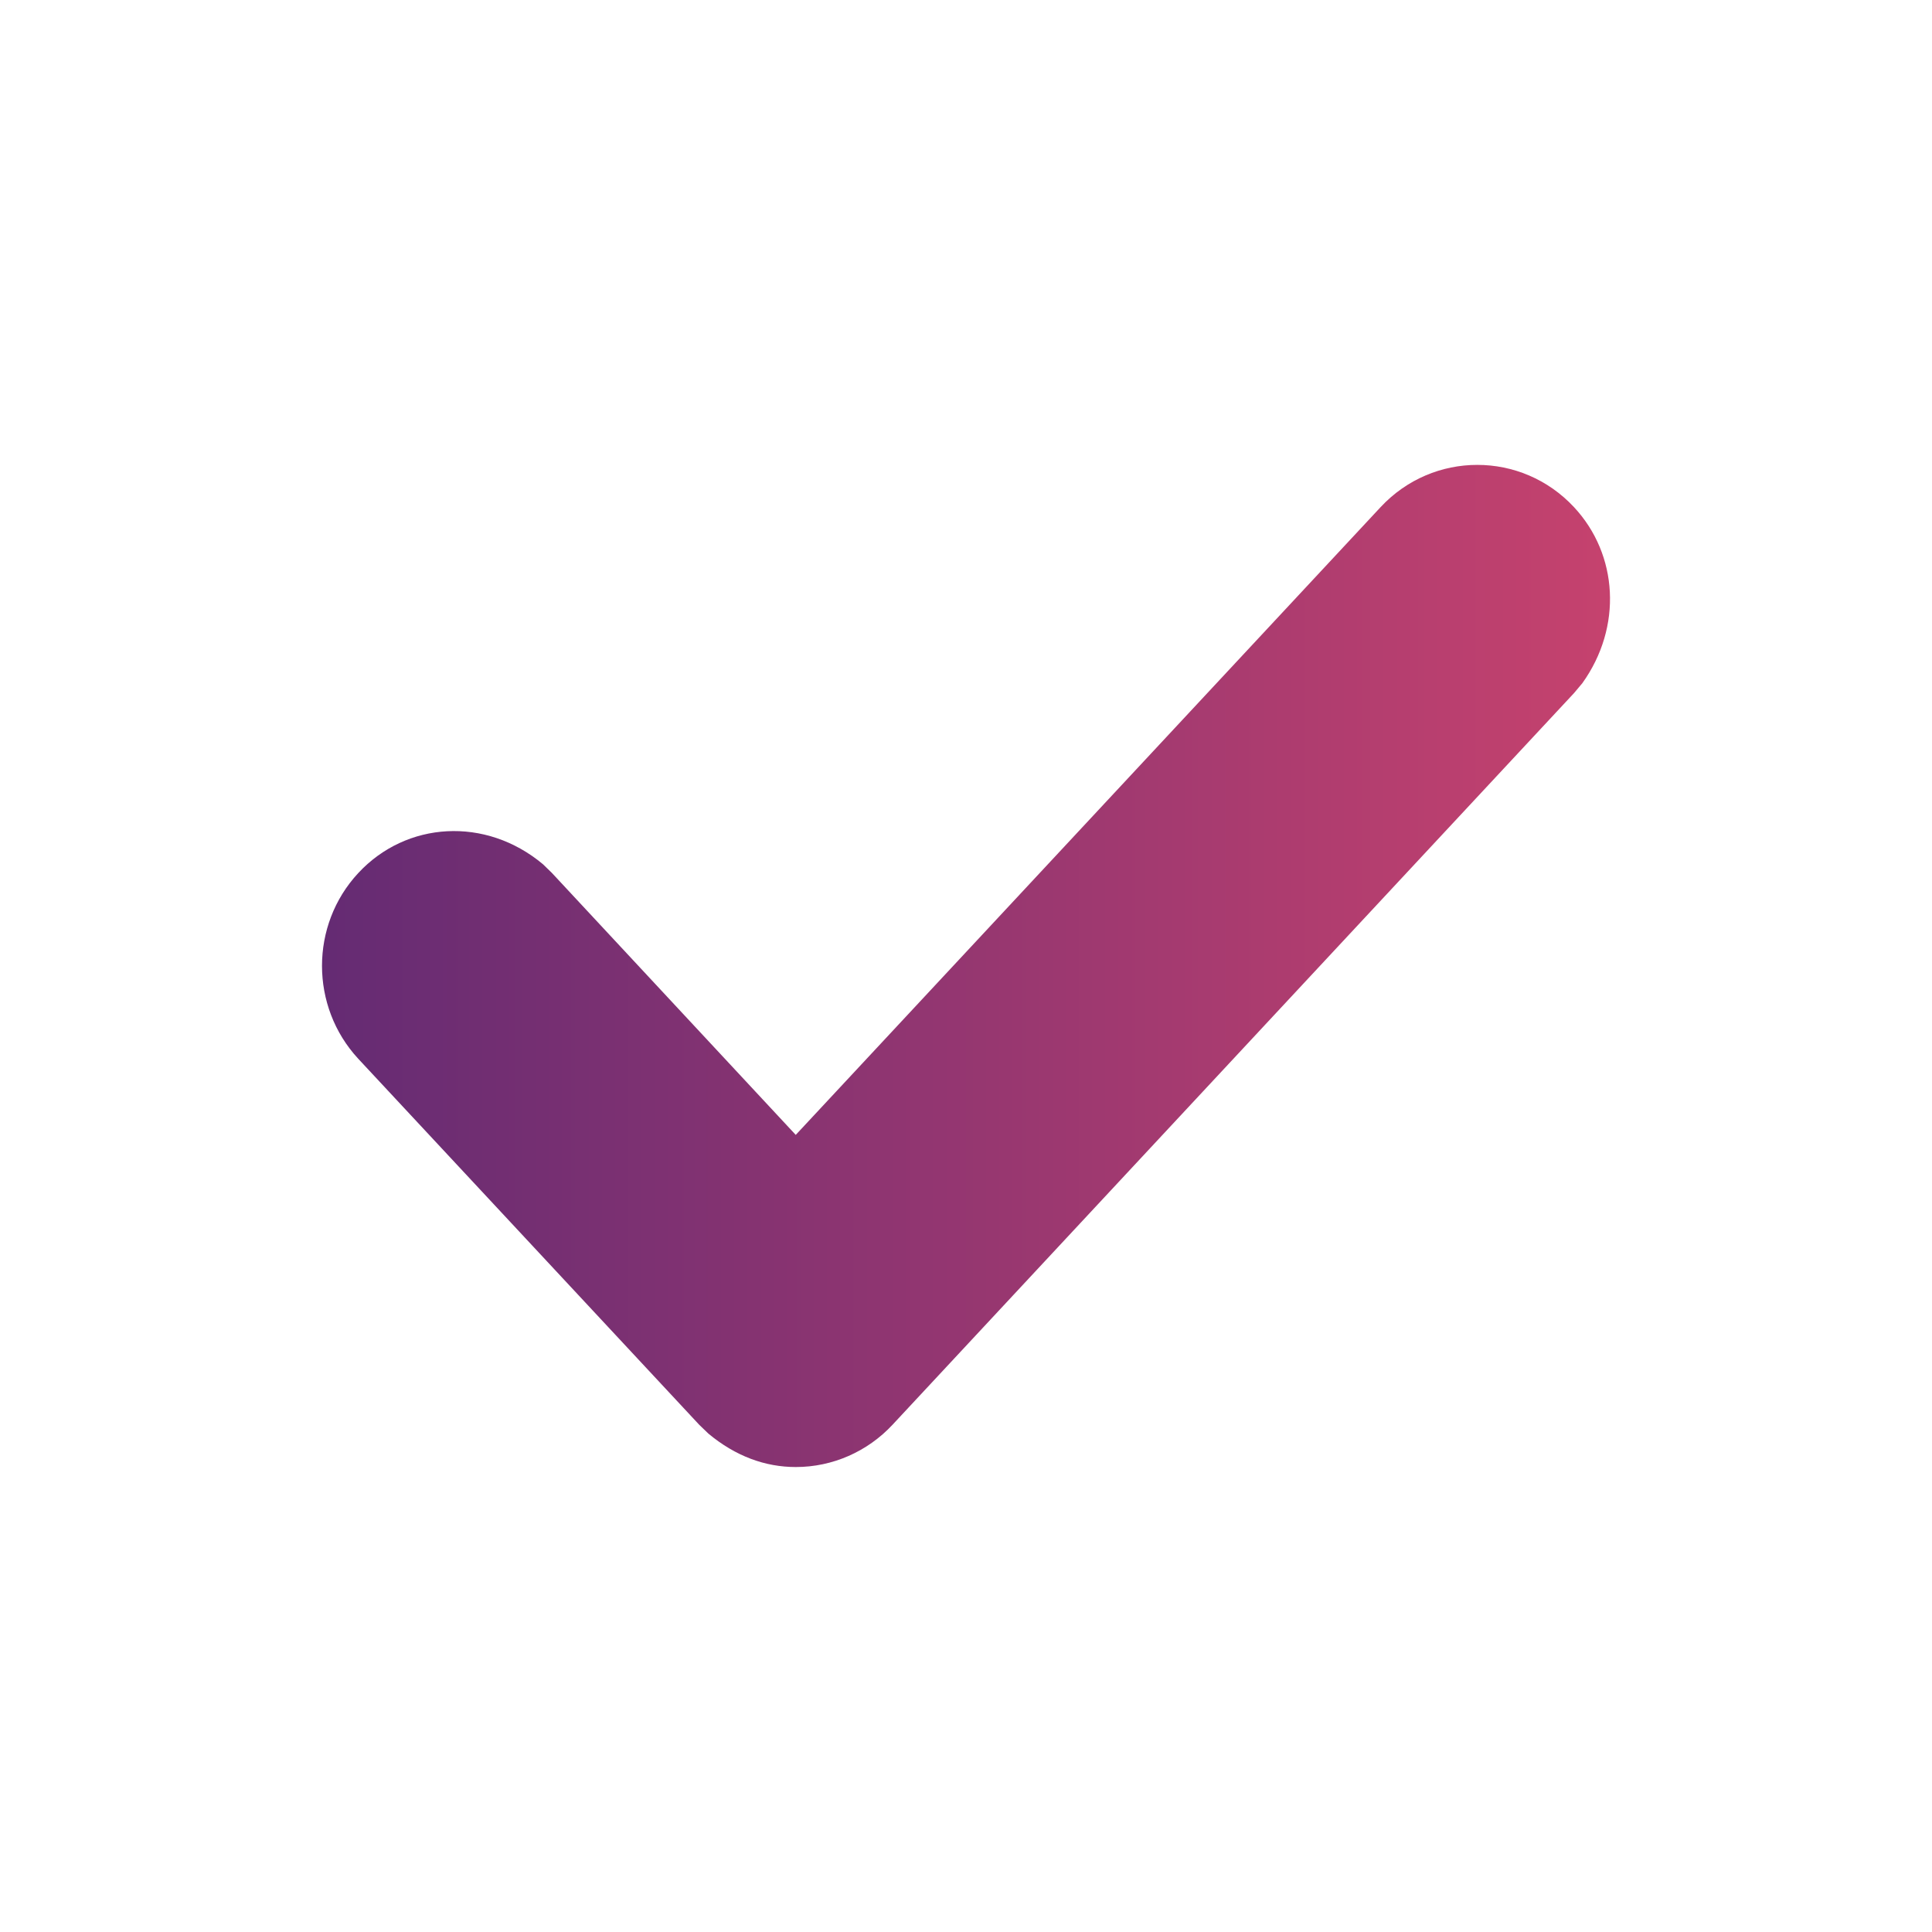 <?xml version="1.0" encoding="UTF-8"?>
<svg width="24px" height="24px" viewBox="0 0 24 24" version="1.1" xmlns="http://www.w3.org/2000/svg" xmlns:xlink="http://www.w3.org/1999/xlink">
    <title>gradient-tick</title>
    <defs>
        <linearGradient x1="100%" y1="50%" x2="0%" y2="50%" id="linearGradient-1">
            <stop stop-color="#C6426E" offset="0%"></stop>
            <stop stop-color="#642B73" offset="100%"></stop>
        </linearGradient>
    </defs>
    <g id="gradient-tick" stroke="none" stroke-width="1" fill="none" fill-rule="evenodd">
        <g id="Icon">
            <rect id="Rectangle" x="0" y="0" width="24" height="24"></rect>
            <path d="M9.885,14.098 L6.856,10.844 L6.745,10.736 C6.033,10.14 5.047,10.202 4.45,10.846 C3.85,11.491 3.85,12.504 4.45,13.152 L8.685,17.698 L8.8,17.809 C9.138,18.09 9.505,18.224 9.886,18.224 C10.343,18.224 10.777,18.032 11.088,17.698 L19.553,8.61 L19.657,8.486 C20.156,7.789 20.102,6.889 19.553,6.3 C18.901,5.6 17.802,5.6 17.15,6.3 L9.885,14.098 Z" id="Path" fill="url(#linearGradient-1)" fill-rule="nonzero"></path>
        </g>
    </g>
</svg>